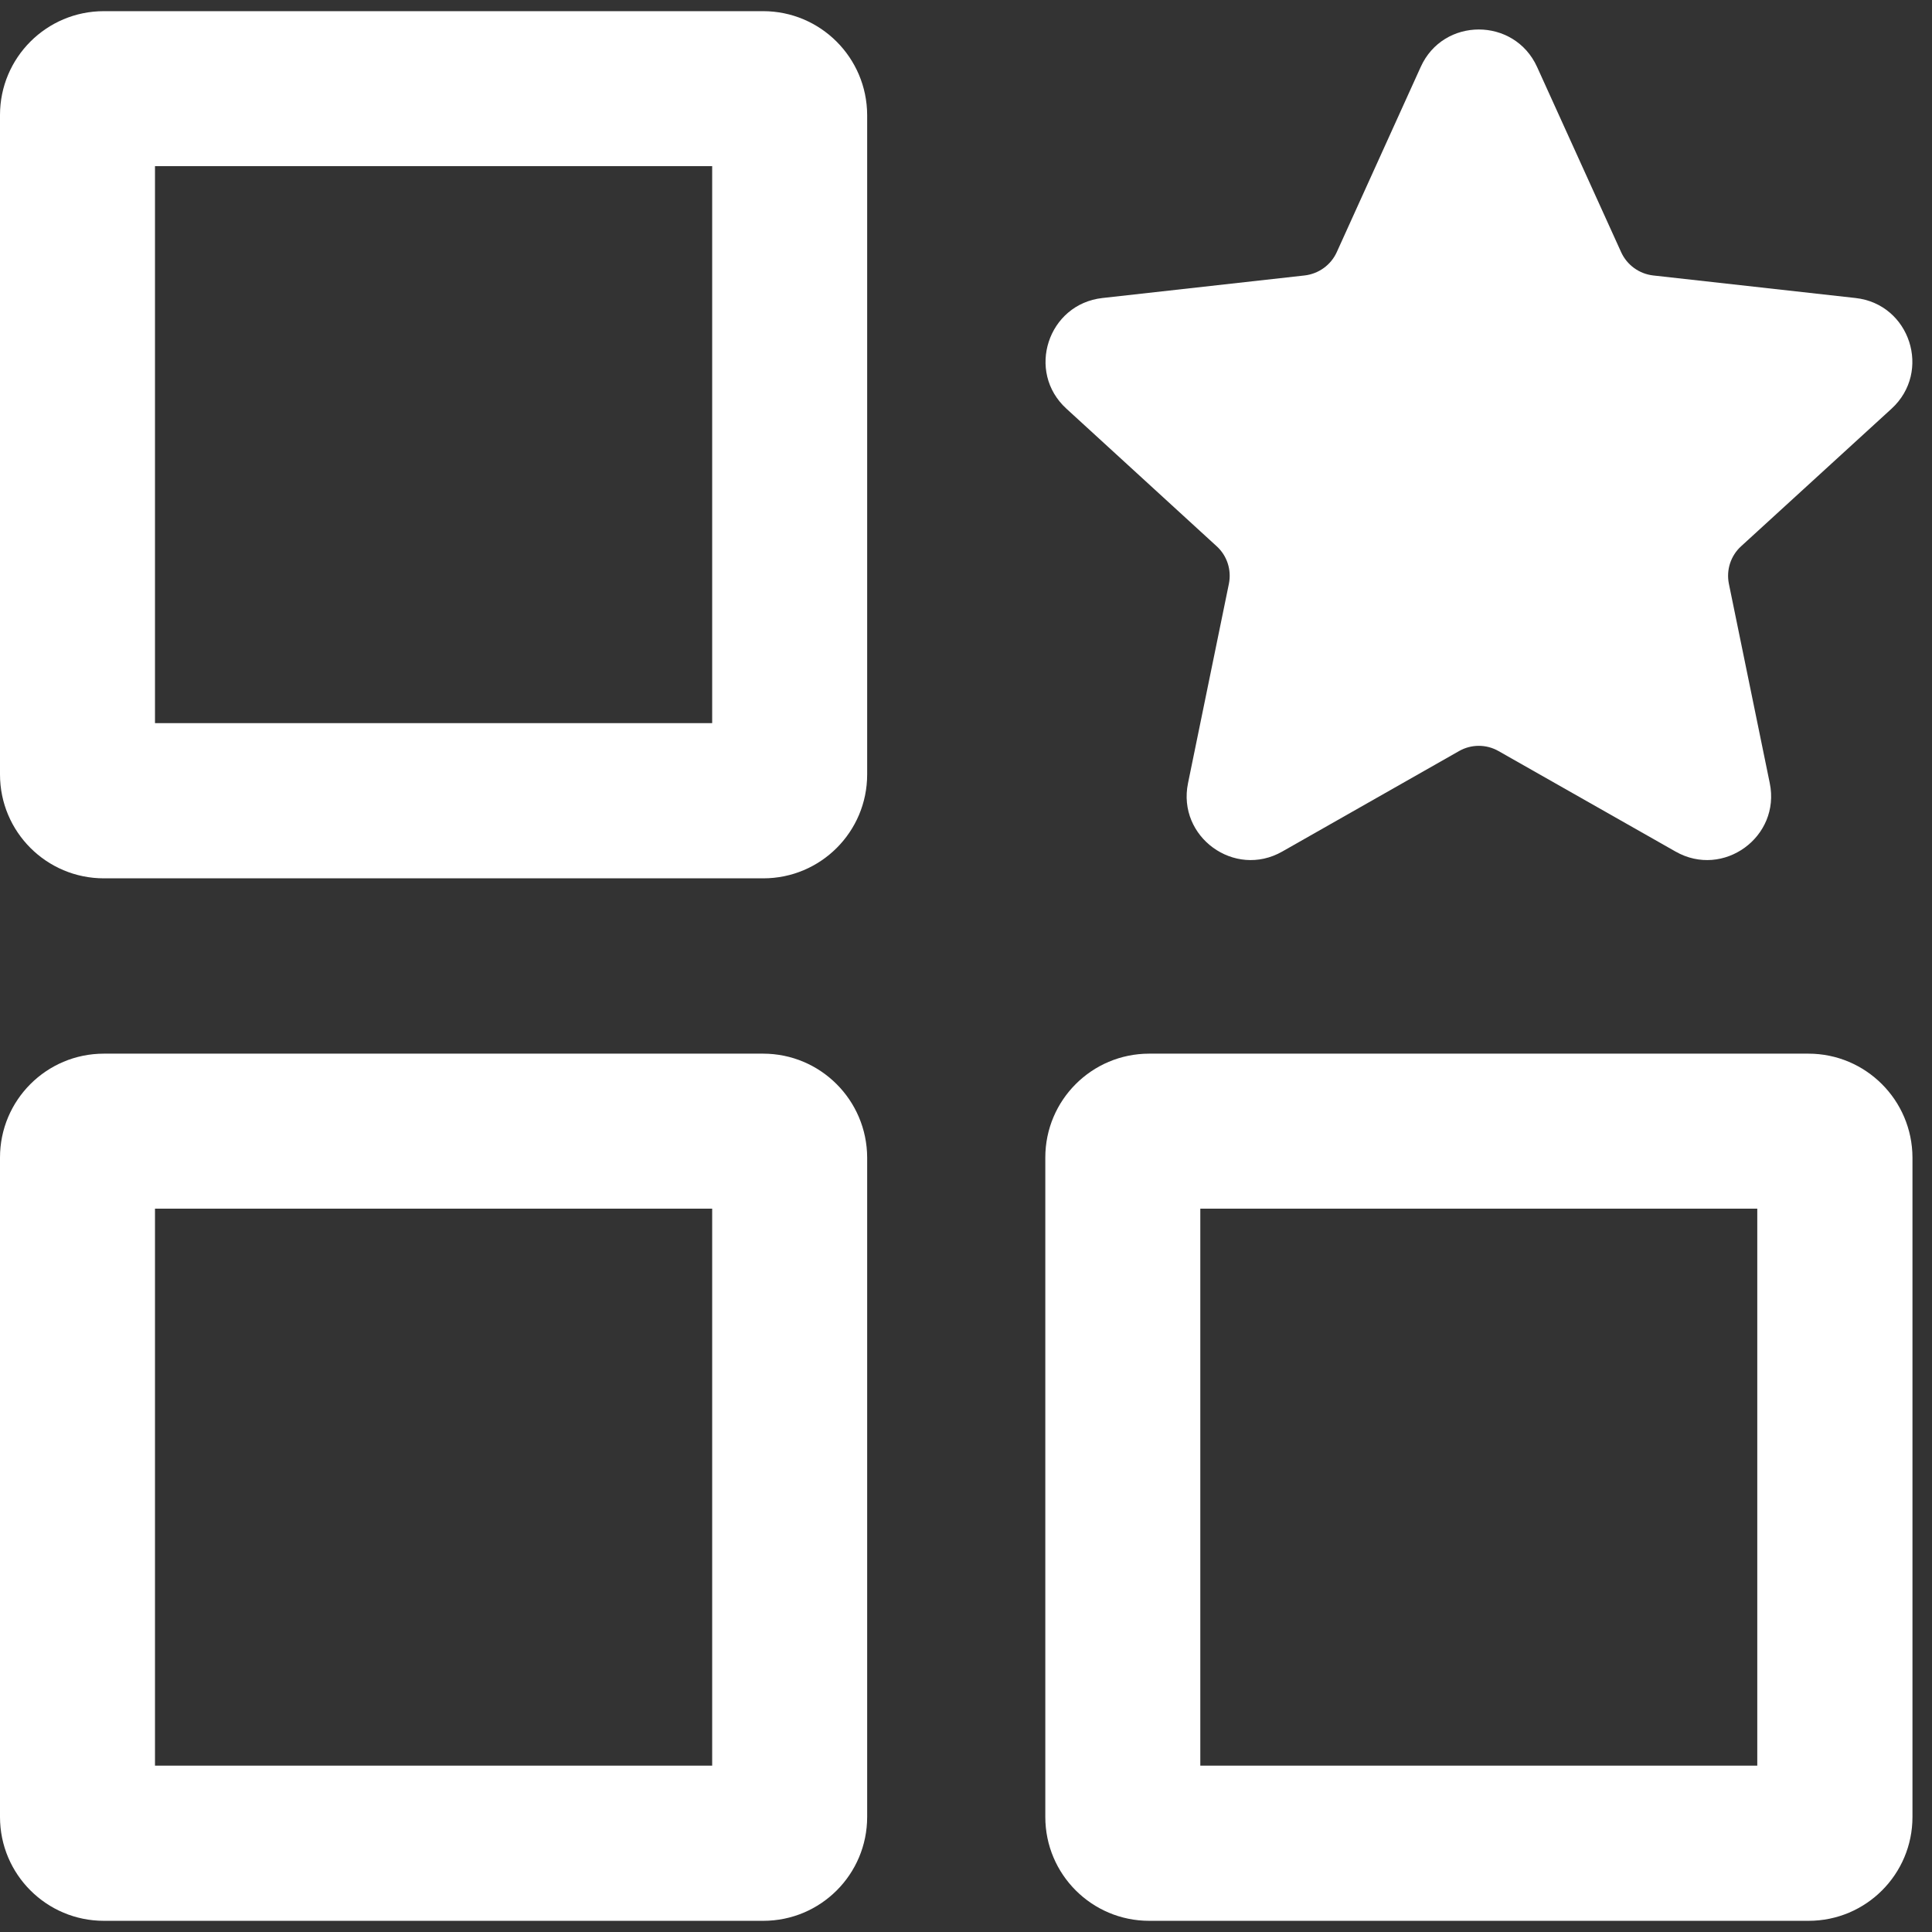 <svg version="1.2" preserveAspectRatio="xMidYMid meet" height="1080" viewBox="0 0 810 810" zoomAndPan="magnify" width="1080" xmlns:xlink="http://www.w3.org/1999/xlink" xmlns="http://www.w3.org/2000/svg"><rect x="0" y="0" width="810" height="810" fill="#333333" stroke="none"/><defs><clipPath id="d5b6ccae3f"><path d="M 0 4.555 L 364 4.555 L 364 369 L 0 369 Z M 0 4.555"></path></clipPath><clipPath id="ca5c93d600"><path d="M 0 441 L 364 441 L 364 805.555 L 0 805.555 Z M 0 441"></path></clipPath><clipPath id="cbd2dc1d80"><path d="M 438 441 L 802 441 L 802 805.555 L 438 805.555 Z M 438 441"></path></clipPath></defs><g id="ab8e5445b6"><path d="M 510.07 228.996 C 514.457 232.965 516.398 238.957 515.215 244.777 L 498.086 328.328 C 493.445 350.859 517.578 368.414 537.582 357.02 L 611.676 314.91 C 616.824 311.953 623.156 311.953 628.305 314.91 L 702.484 357.02 C 722.484 368.414 746.621 350.859 741.98 328.328 L 724.848 244.777 C 723.668 238.957 725.609 232.965 729.996 228.996 L 793.035 171.355 C 810 155.828 800.801 127.473 777.93 124.941 L 693.117 115.488 C 687.207 114.812 682.145 111.102 679.699 105.785 L 644.422 28.059 C 634.887 7.129 605.094 7.129 595.645 28.059 L 560.449 105.699 C 558.004 111.102 552.855 114.812 546.949 115.488 L 462.219 124.941 C 439.348 127.473 430.066 155.828 447.113 171.355 Z M 510.07 228.996" style="stroke:none;fill-rule:nonzero;fill:#ffffff;fill-opacity:1;"></path><g clip-path="url(#d5b6ccae3f)" clip-rule="nonzero"><path d="M 319.934 4.68 L 43.547 4.68 C 19.496 4.68 0 24.176 0 48.227 L 0 324.699 C 0 348.75 19.496 368.246 43.547 368.246 L 320.016 368.246 C 344.07 368.246 363.562 348.75 363.562 324.699 L 363.562 48.227 C 363.48 24.176 343.984 4.68 319.934 4.68 Z M 298.496 303.18 L 64.98 303.18 L 64.98 69.664 L 298.582 69.664 L 298.582 303.18 Z M 298.496 303.18" style="stroke:none;fill-rule:nonzero;fill:#ffffff;fill-opacity:1;"></path></g><g clip-path="url(#ca5c93d600)" clip-rule="nonzero"><path d="M 319.934 441.75 L 43.547 441.75 C 19.496 441.75 0 461.246 0 485.297 L 0 761.766 C 0 785.82 19.496 805.312 43.547 805.312 L 320.016 805.312 C 344.07 805.312 363.562 785.82 363.562 761.766 L 363.562 485.297 C 363.48 461.246 343.984 441.75 319.934 441.75 Z M 298.496 740.246 L 64.98 740.246 L 64.98 506.734 L 298.582 506.734 L 298.582 740.246 Z M 298.496 740.246" style="stroke:none;fill-rule:nonzero;fill:#ffffff;fill-opacity:1;"></path></g><g clip-path="url(#cbd2dc1d80)" clip-rule="nonzero"><path d="M 758.184 441.75 L 481.797 441.75 C 457.746 441.75 438.25 461.246 438.25 485.297 L 438.25 761.766 C 438.25 785.82 457.746 805.312 481.797 805.312 L 758.266 805.312 C 782.32 805.312 801.812 785.82 801.812 761.766 L 801.812 485.297 C 801.73 461.246 782.234 441.75 758.184 441.75 Z M 736.746 740.246 L 503.234 740.246 L 503.234 506.734 L 736.746 506.734 Z M 736.746 740.246" style="stroke:none;fill-rule:nonzero;fill:#ffffff;fill-opacity:1;"></path></g></g></svg>